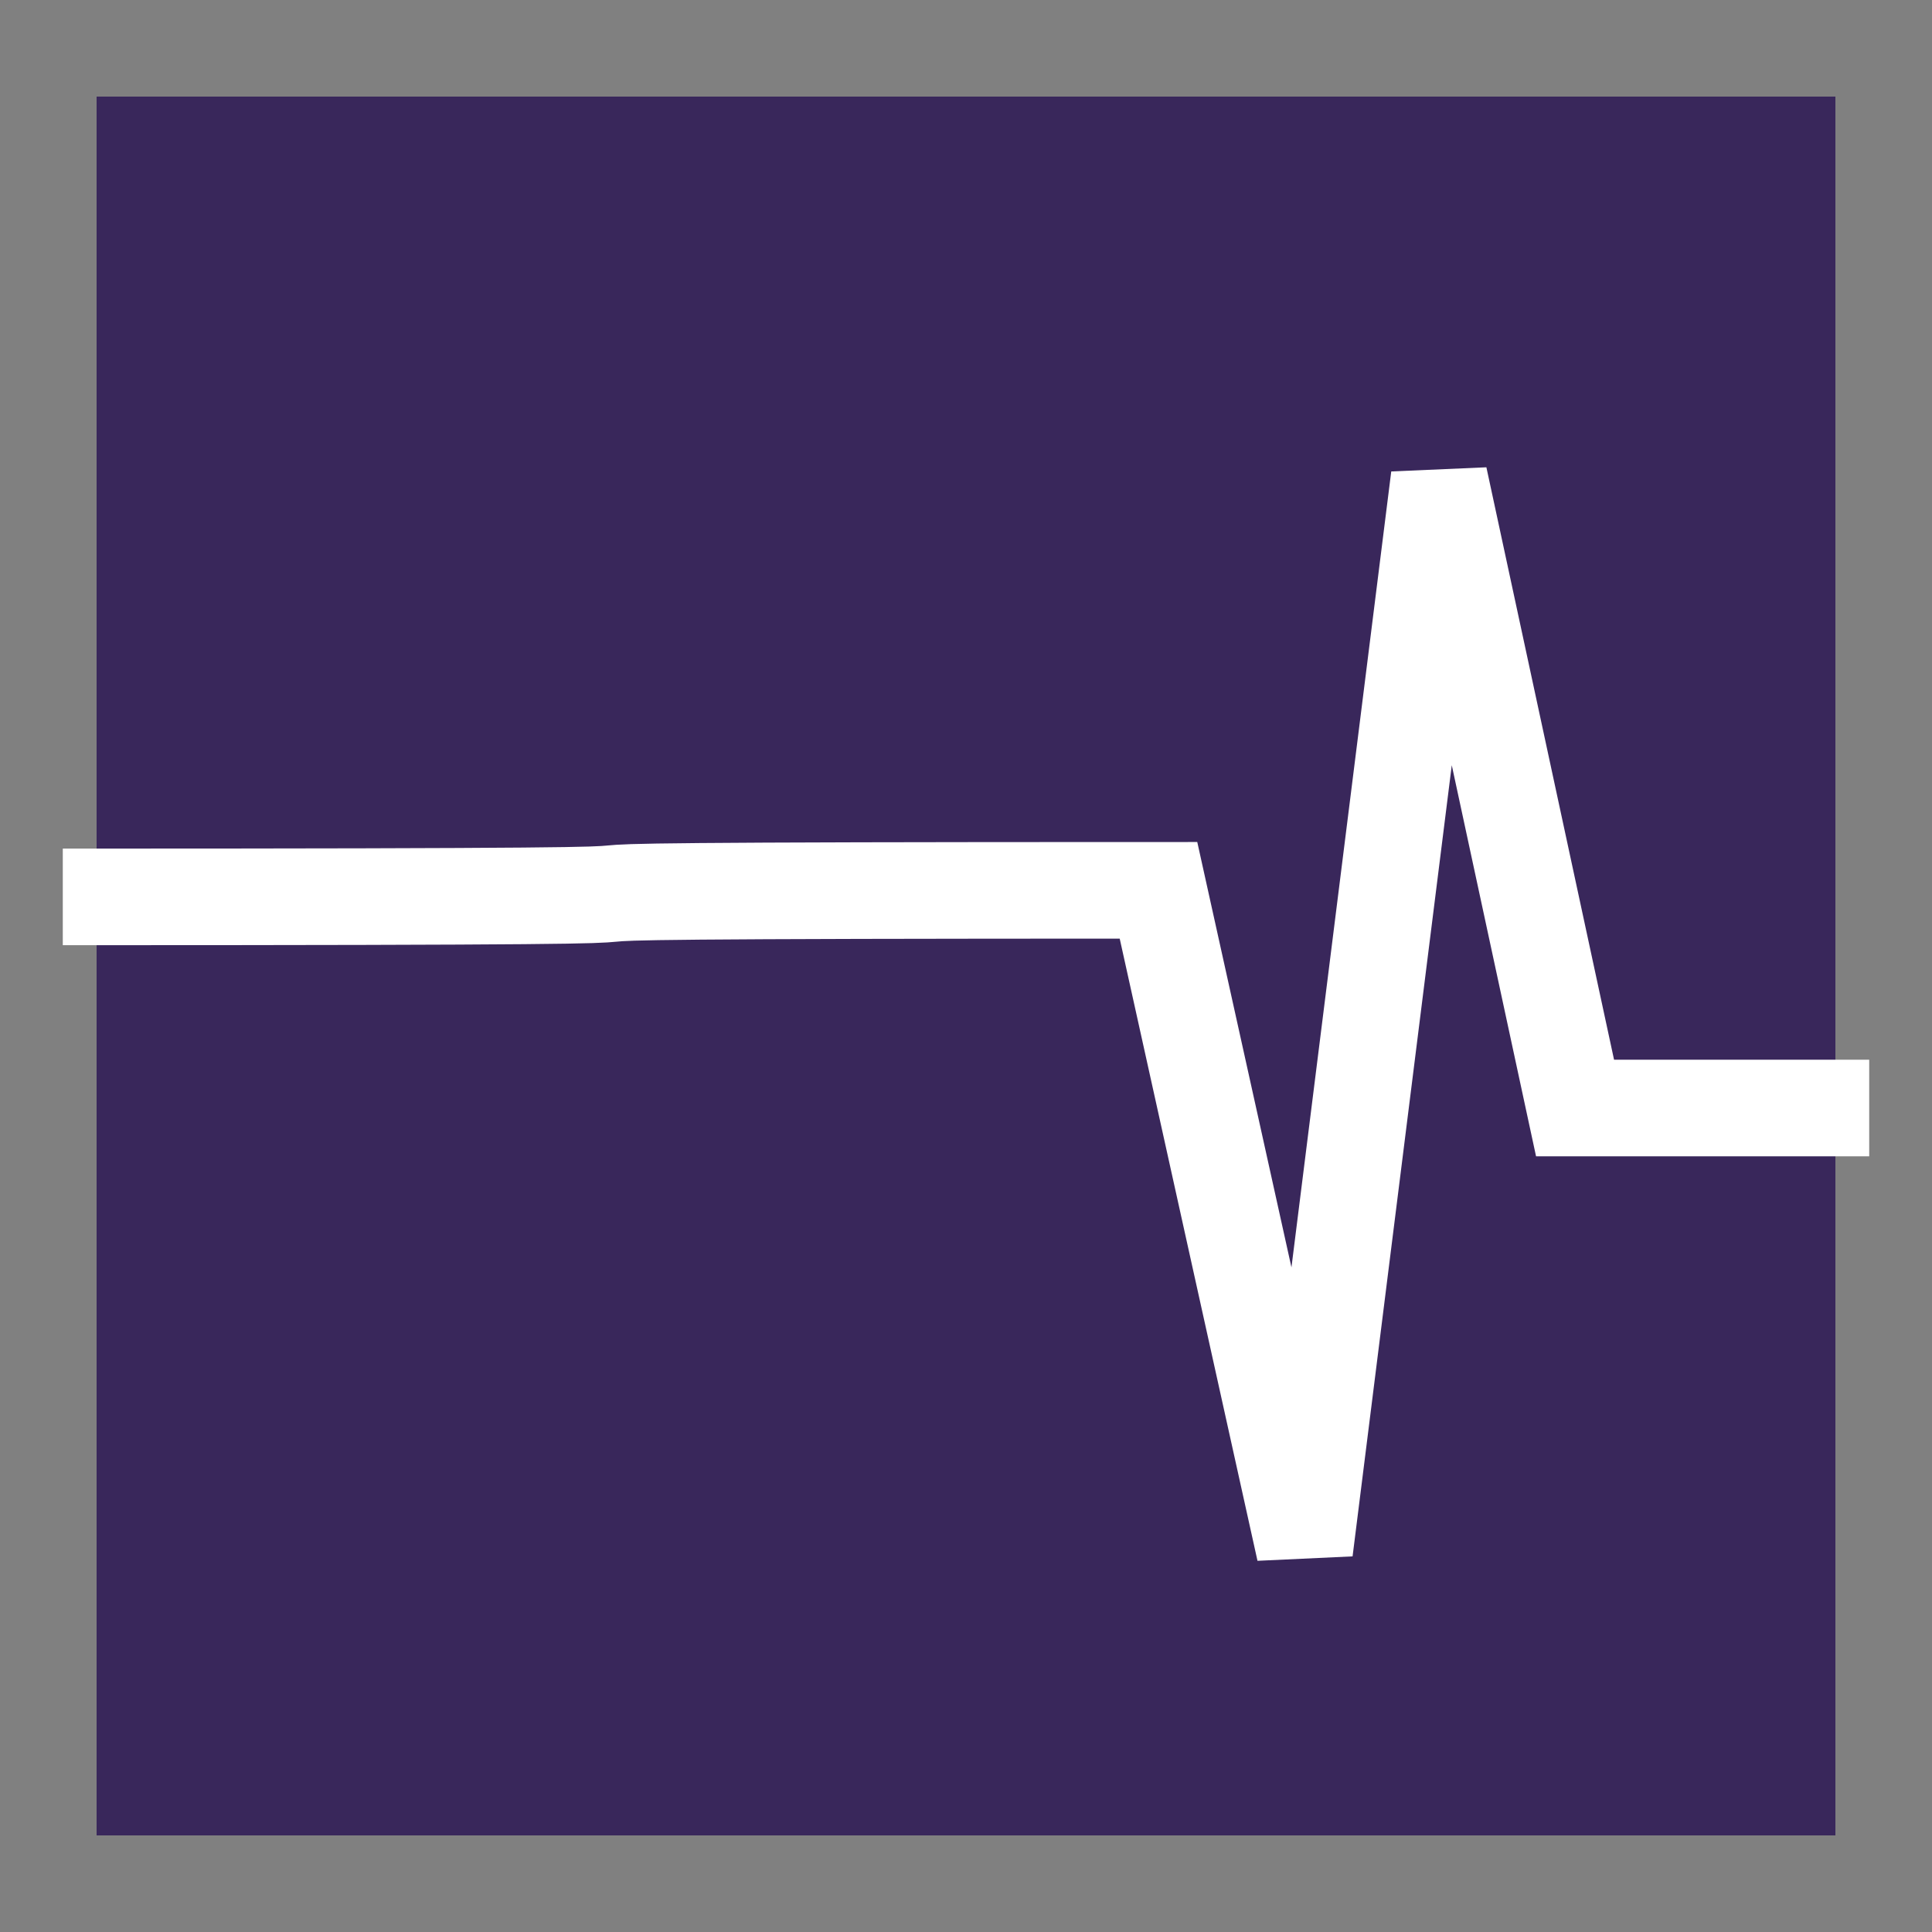<?xml version="1.0" encoding="UTF-8" standalone="no"?>
<svg
   xmlns:dc="http://purl.org/dc/elements/1.1/"
   xmlns:cc="http://creativecommons.org/ns#"
   xmlns:rdf="http://www.w3.org/1999/02/22-rdf-syntax-ns#"
   xmlns:svg="http://www.w3.org/2000/svg"
   xmlns="http://www.w3.org/2000/svg"
   xmlns:sodipodi="http://sodipodi.sourceforge.net/DTD/sodipodi-0.dtd"
   xmlns:inkscape="http://www.inkscape.org/namespaces/inkscape"
   version="1.1"
   width="200"
   height="200"
   id="svg2"
   inkscape:version="0.48.4 r9939"
   sodipodi:docname="img.75265882.svg">
  <rect width="100%" height="100%" fill="#808080" stroke="none"/>
  <defs
     id="defs12" />
  <sodipodi:namedview
     pagecolor="#ffffff"
     bordercolor="#666666"
     borderopacity="1"
     objecttolerance="10"
     gridtolerance="10"
     guidetolerance="10"
     inkscape:pageopacity="0"
     inkscape:pageshadow="2"
     inkscape:window-width="640"
     inkscape:window-height="746"
     id="namedview10"
     showgrid="false"
     inkscape:zoom="1.18"
     inkscape:cx="100"
     inkscape:cy="100"
     inkscape:window-x="0"
     inkscape:window-y="20"
     inkscape:window-maximized="0"
     inkscape:current-layer="svg2" />
  <g
     id="g4">
    <rect
       width="180"
       height="180"
       x="10"
       y="10"
       style="fill:#39275b"
       id="rect6" />
    <path
       style="fill:none;stroke:#ffffff;stroke-width:10"
       d="m 6.5,92.847 c 106.269,0 7.505,-0.682 113.426,-0.682 l 15.131,68.328 13.926,-111.066 14.066,65.274 30.451,0"
       id="path8"
       inkscape:connector-curvature="0"
       sodipodi:nodetypes="cccccc" />
  </g>
</svg>
